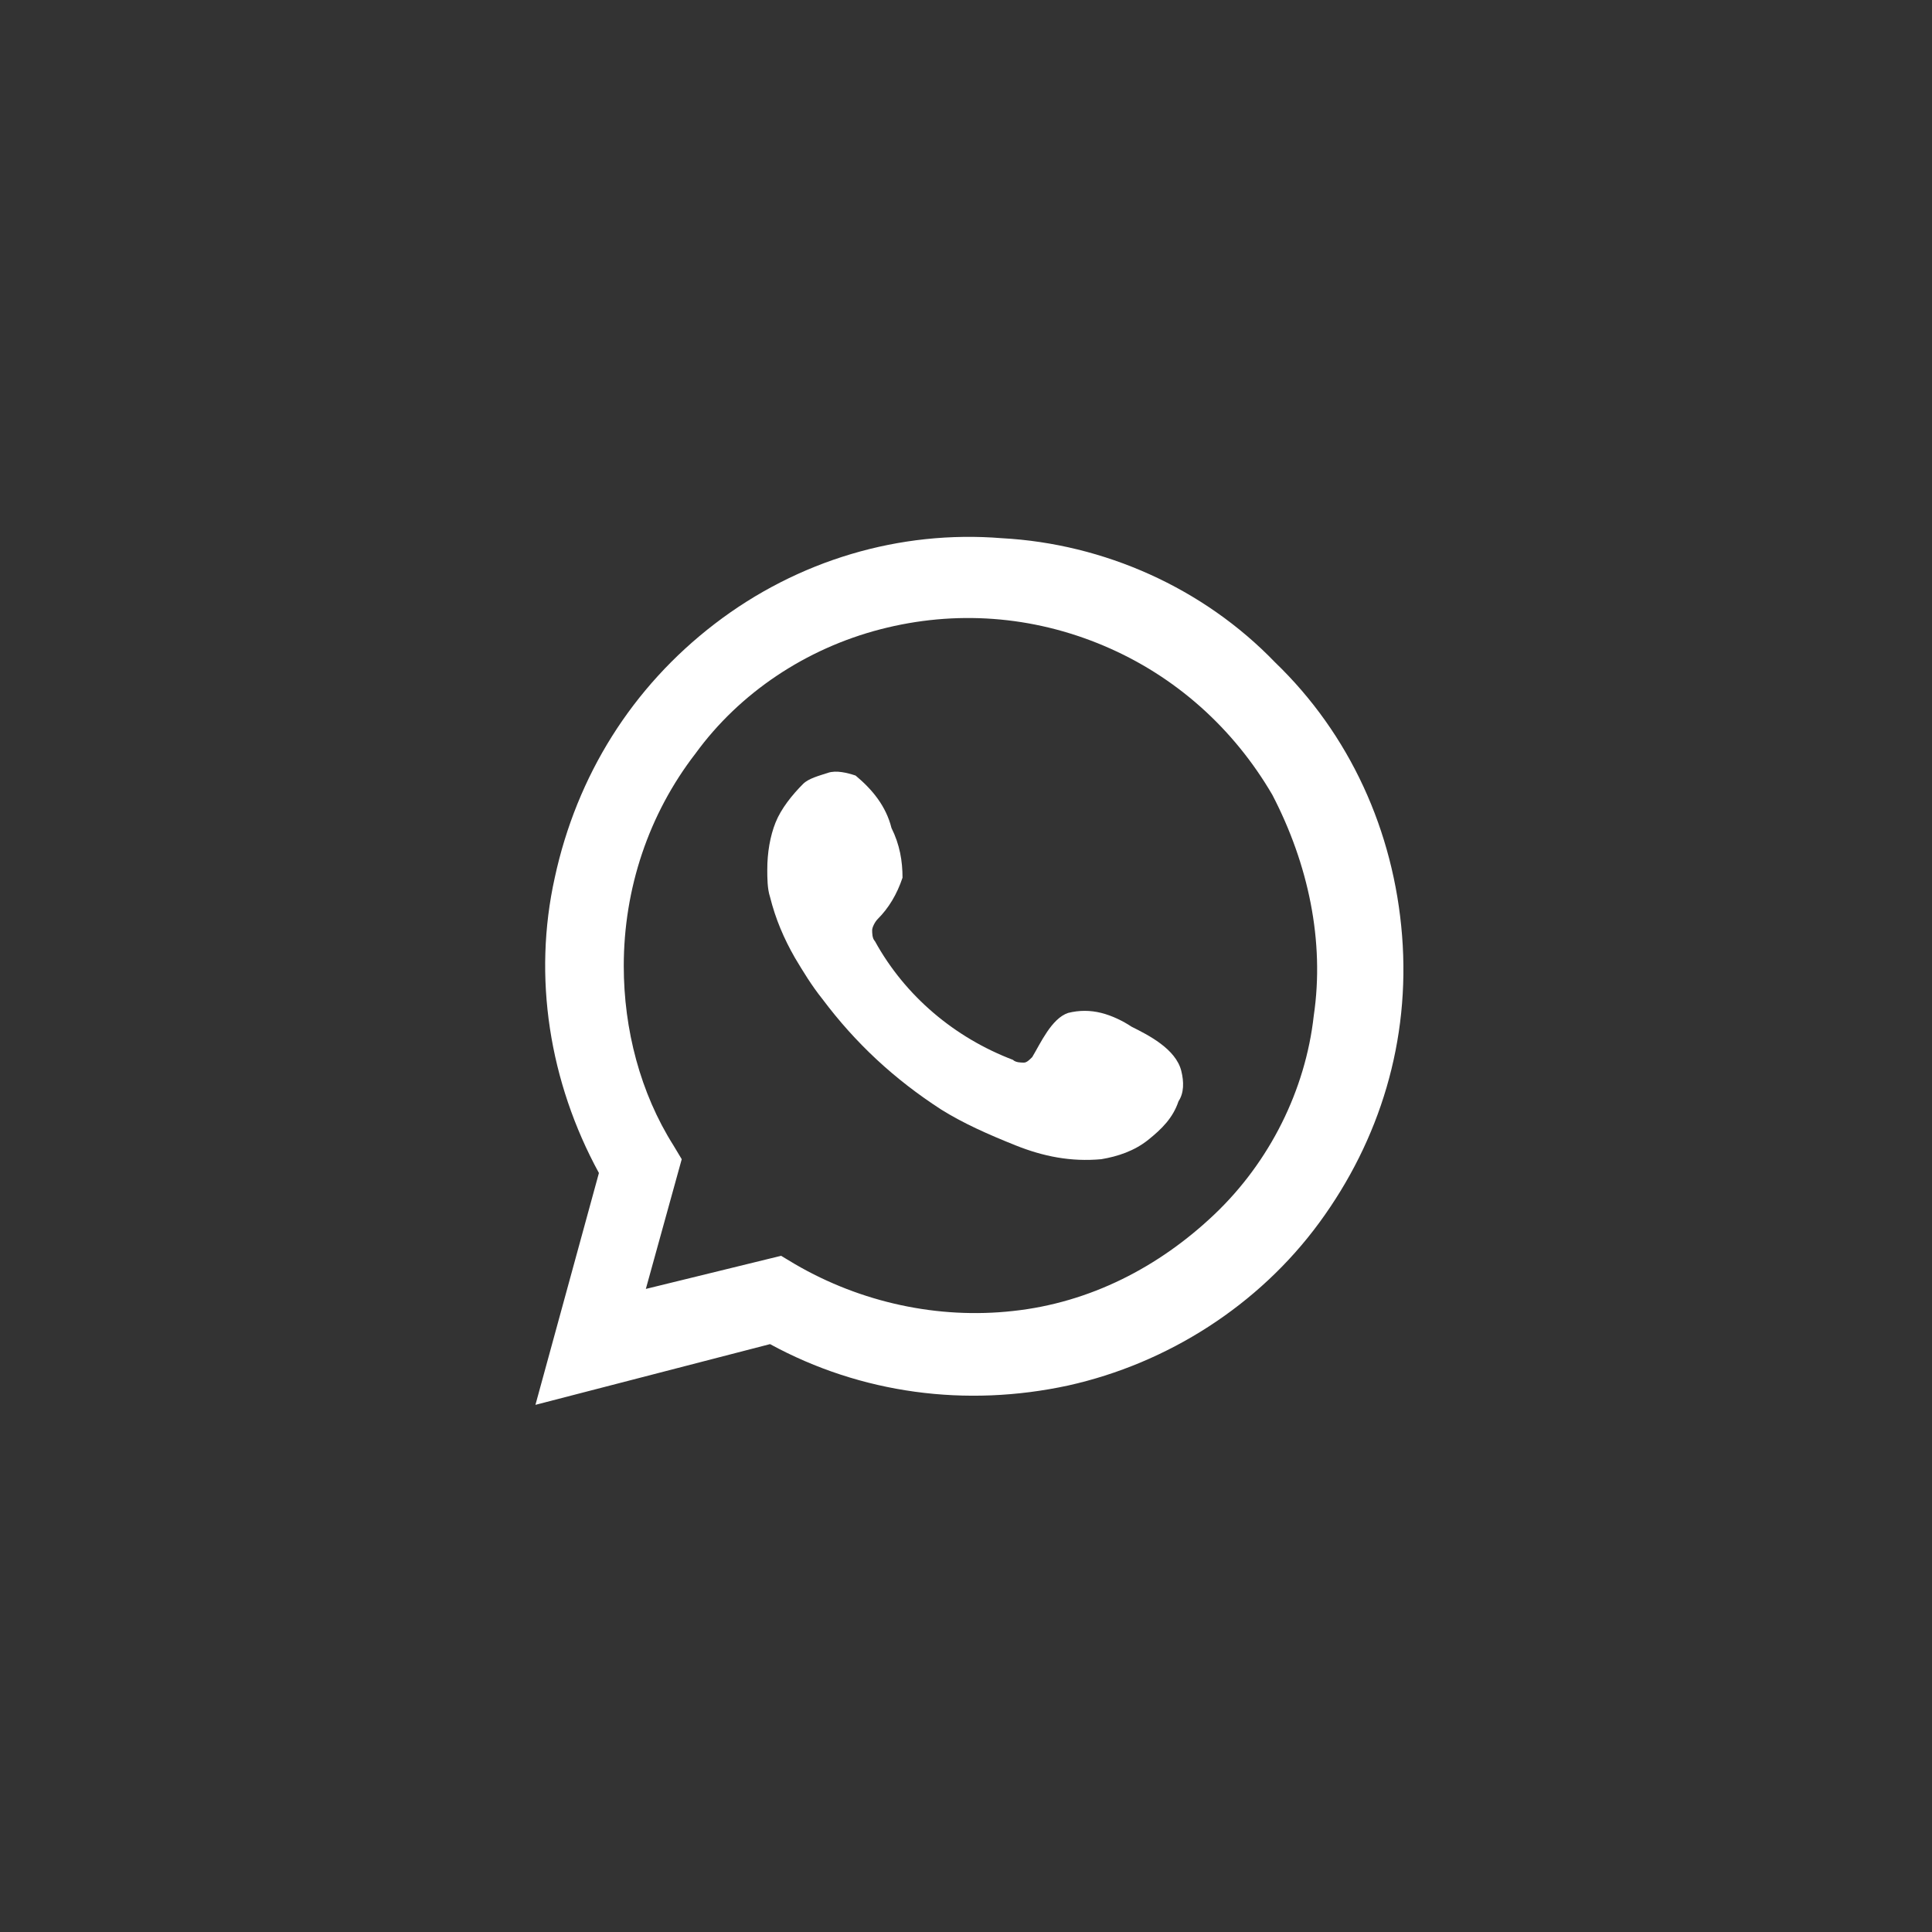 <svg width="70" height="70" viewBox="0 0 70 70" fill="none" xmlns="http://www.w3.org/2000/svg">
<rect x="0" y="0" width="70" height="70" fill="#333333" stroke="none"/>
<path fill="white" d="M19.4,50.9l2.3-8.4c-1.8-3.3-2.4-7.1-1.6-10.7c0.8-3.7,2.8-6.9,5.8-9.2s6.7-3.4,10.4-3.1
	c3.7,0.2,7.3,1.8,9.9,4.5c2.7,2.6,4.3,6.1,4.6,9.9s-0.8,7.4-3,10.4c-2.2,3-5.5,5.1-9.1,5.9c-3.7,0.8-7.5,0.3-10.8-1.5L19.4,50.9z
	 M28.3,45.5l0.5,0.3c2.4,1.4,5.2,2,7.9,1.7c2.8-0.3,5.3-1.6,7.3-3.5s3.3-4.5,3.6-7.2c0.4-2.7-0.2-5.5-1.5-8
	c-1.4-2.4-3.5-4.3-6.1-5.4s-5.4-1.3-8.1-0.6c-2.7,0.7-5.1,2.3-6.7,4.5c-1.7,2.2-2.6,4.9-2.6,7.7c0,2.3,0.6,4.6,1.8,6.5l0.3,0.5
	l-1.3,4.7L28.3,45.5z"/>
<path fill="white" d="M41,37.2c-0.3-0.2-0.7-0.4-1.1-0.5c-0.4-0.1-0.8-0.1-1.2,0c-0.6,0.2-1,1.1-1.3,1.6c-0.1,0.1-0.2,0.2-0.3,0.2
	s-0.3,0-0.4-0.1c-2.1-0.8-3.9-2.3-5-4.3c-0.1-0.1-0.1-0.3-0.1-0.4s0.1-0.3,0.2-0.4c0.4-0.4,0.7-0.9,0.9-1.5c0-0.6-0.1-1.2-0.4-1.8
	c-0.2-0.8-0.7-1.4-1.3-1.9c-0.3-0.1-0.7-0.2-1-0.1s-0.7,0.2-0.9,0.4c-0.4,0.4-0.8,0.9-1,1.4s-0.3,1.1-0.3,1.7c0,0.3,0,0.7,0.1,1
	c0.2,0.8,0.5,1.5,0.9,2.2c0.3,0.5,0.6,1,1,1.5c1.2,1.6,2.6,2.9,4.3,4c0.8,0.5,1.7,0.9,2.7,1.3c1,0.4,2,0.6,3.1,0.5
	c0.6-0.1,1.2-0.3,1.7-0.7s0.9-0.8,1.1-1.4c0.2-0.3,0.2-0.7,0.1-1.1C42.6,38,41.6,37.5,41,37.2z"/>
</svg>
